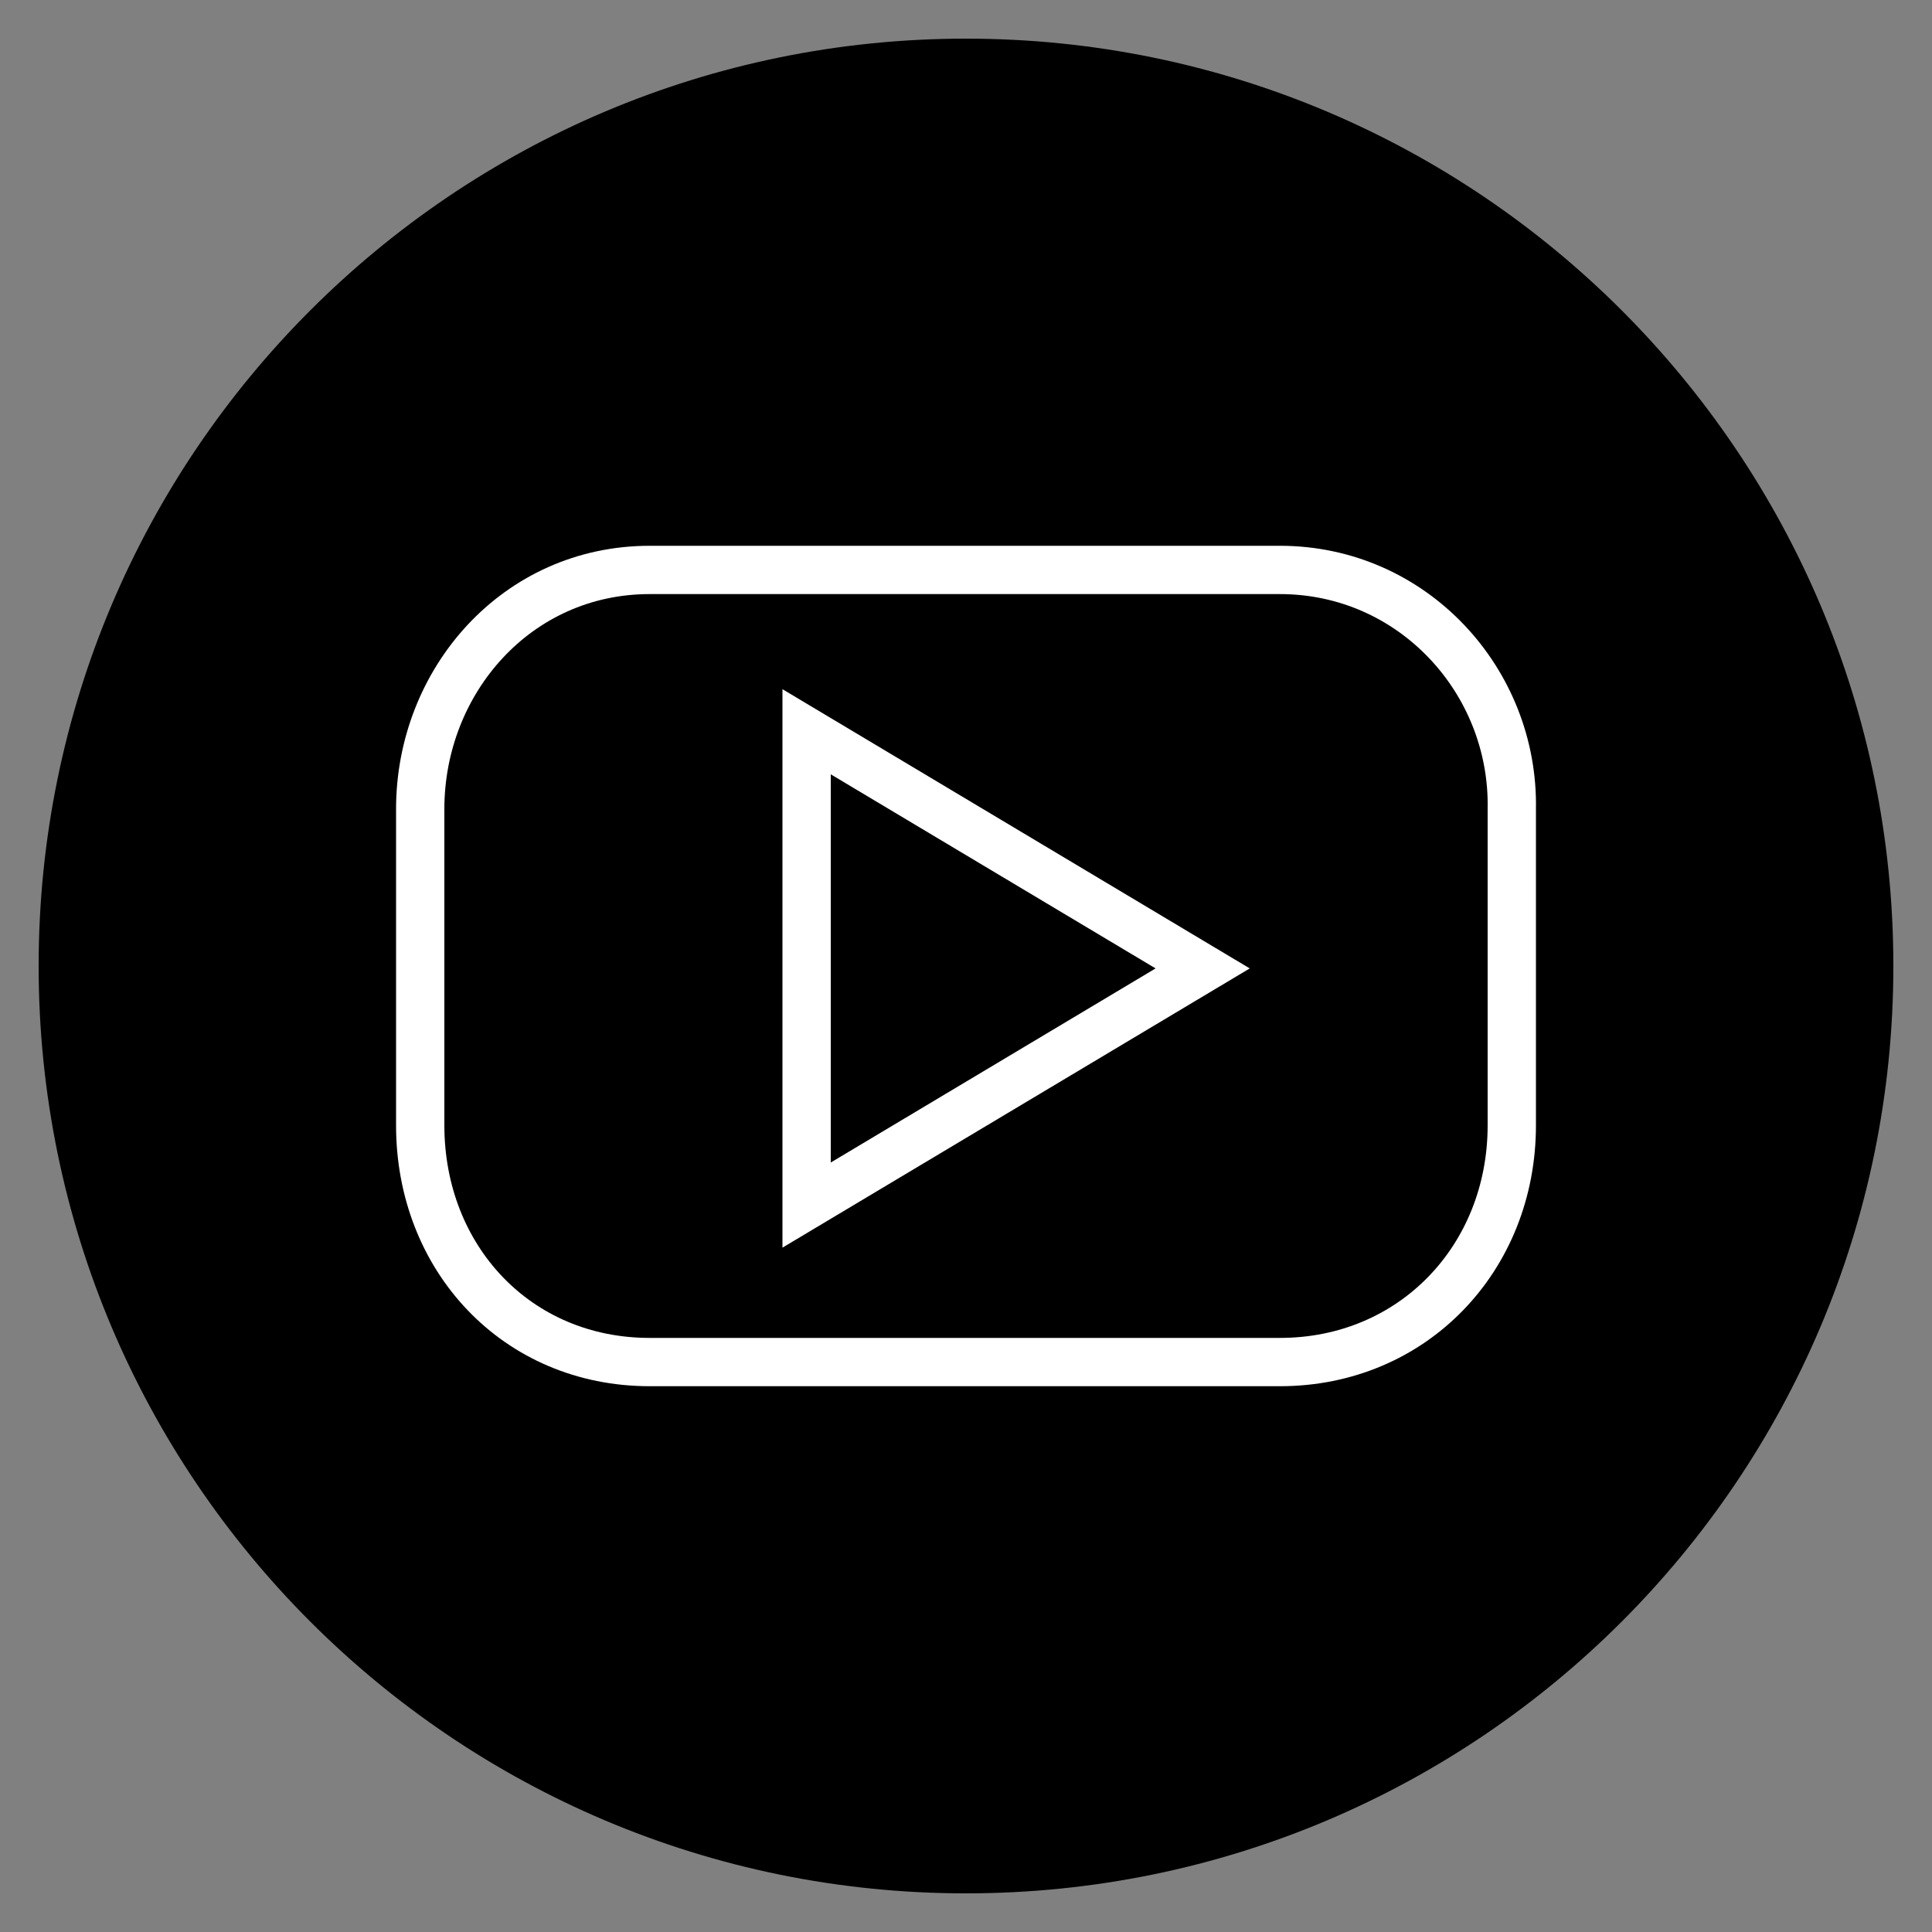 <?xml version="1.0" encoding="utf-8"?>
<!-- Generator: Adobe Illustrator 19.1.0, SVG Export Plug-In . SVG Version: 6.00 Build 0)  -->
<svg version="1.1" id="Ebene_1" xmlns="http://www.w3.org/2000/svg" xmlns:xlink="http://www.w3.org/1999/xlink" x="0px" y="0px"
	 viewBox="207 560.8 80 80" style="enable-background:new 207 560.8 80 80;" xml:space="preserve">
<rect x="207" y="560.8" width="80" height="80" fill="#808080" stroke="none"/>
<style type="text/css">
	.st0{fill:#CE5B78;}
	.st1{fill:#FFFFFF;}
	.st2{fill:none;stroke:#CE5B78;stroke-width:2;stroke-miterlimit:10;}
	.st3{fill:none;stroke:#CE5B78;stroke-width:1.5;stroke-miterlimit:10;}
	.st4{fill:none;stroke:#FFFFFF;stroke-width:1.5;stroke-miterlimit:10;}
	.st5{fill:none;stroke:#FFFFFF;stroke-width:2;stroke-miterlimit:10;}
</style>
<g>
	<g id="Ebene_2_9_">
		<g>
			<path d="M247,639.2c-21.2,0-38.4-17.2-38.4-38.4s17.2-38.4,38.4-38.4s38.4,17.2,38.4,38.4S268.2,639.2,247,639.2z"/>
		</g>
	</g>
</g>
<path class="st5" d="M260,584.4h-13h-13.1c-5.5,0-9.5,4.6-9.5,9.9v13.1c0,5.5,4,9.8,9.5,9.8H247h13c5.5,0,9.6-4.3,9.6-9.8v-13.1
	C269.7,589,265.5,584.4,260,584.4z M240.4,610.7v-19.6l16.4,9.8L240.4,610.7z"/>
</svg>
